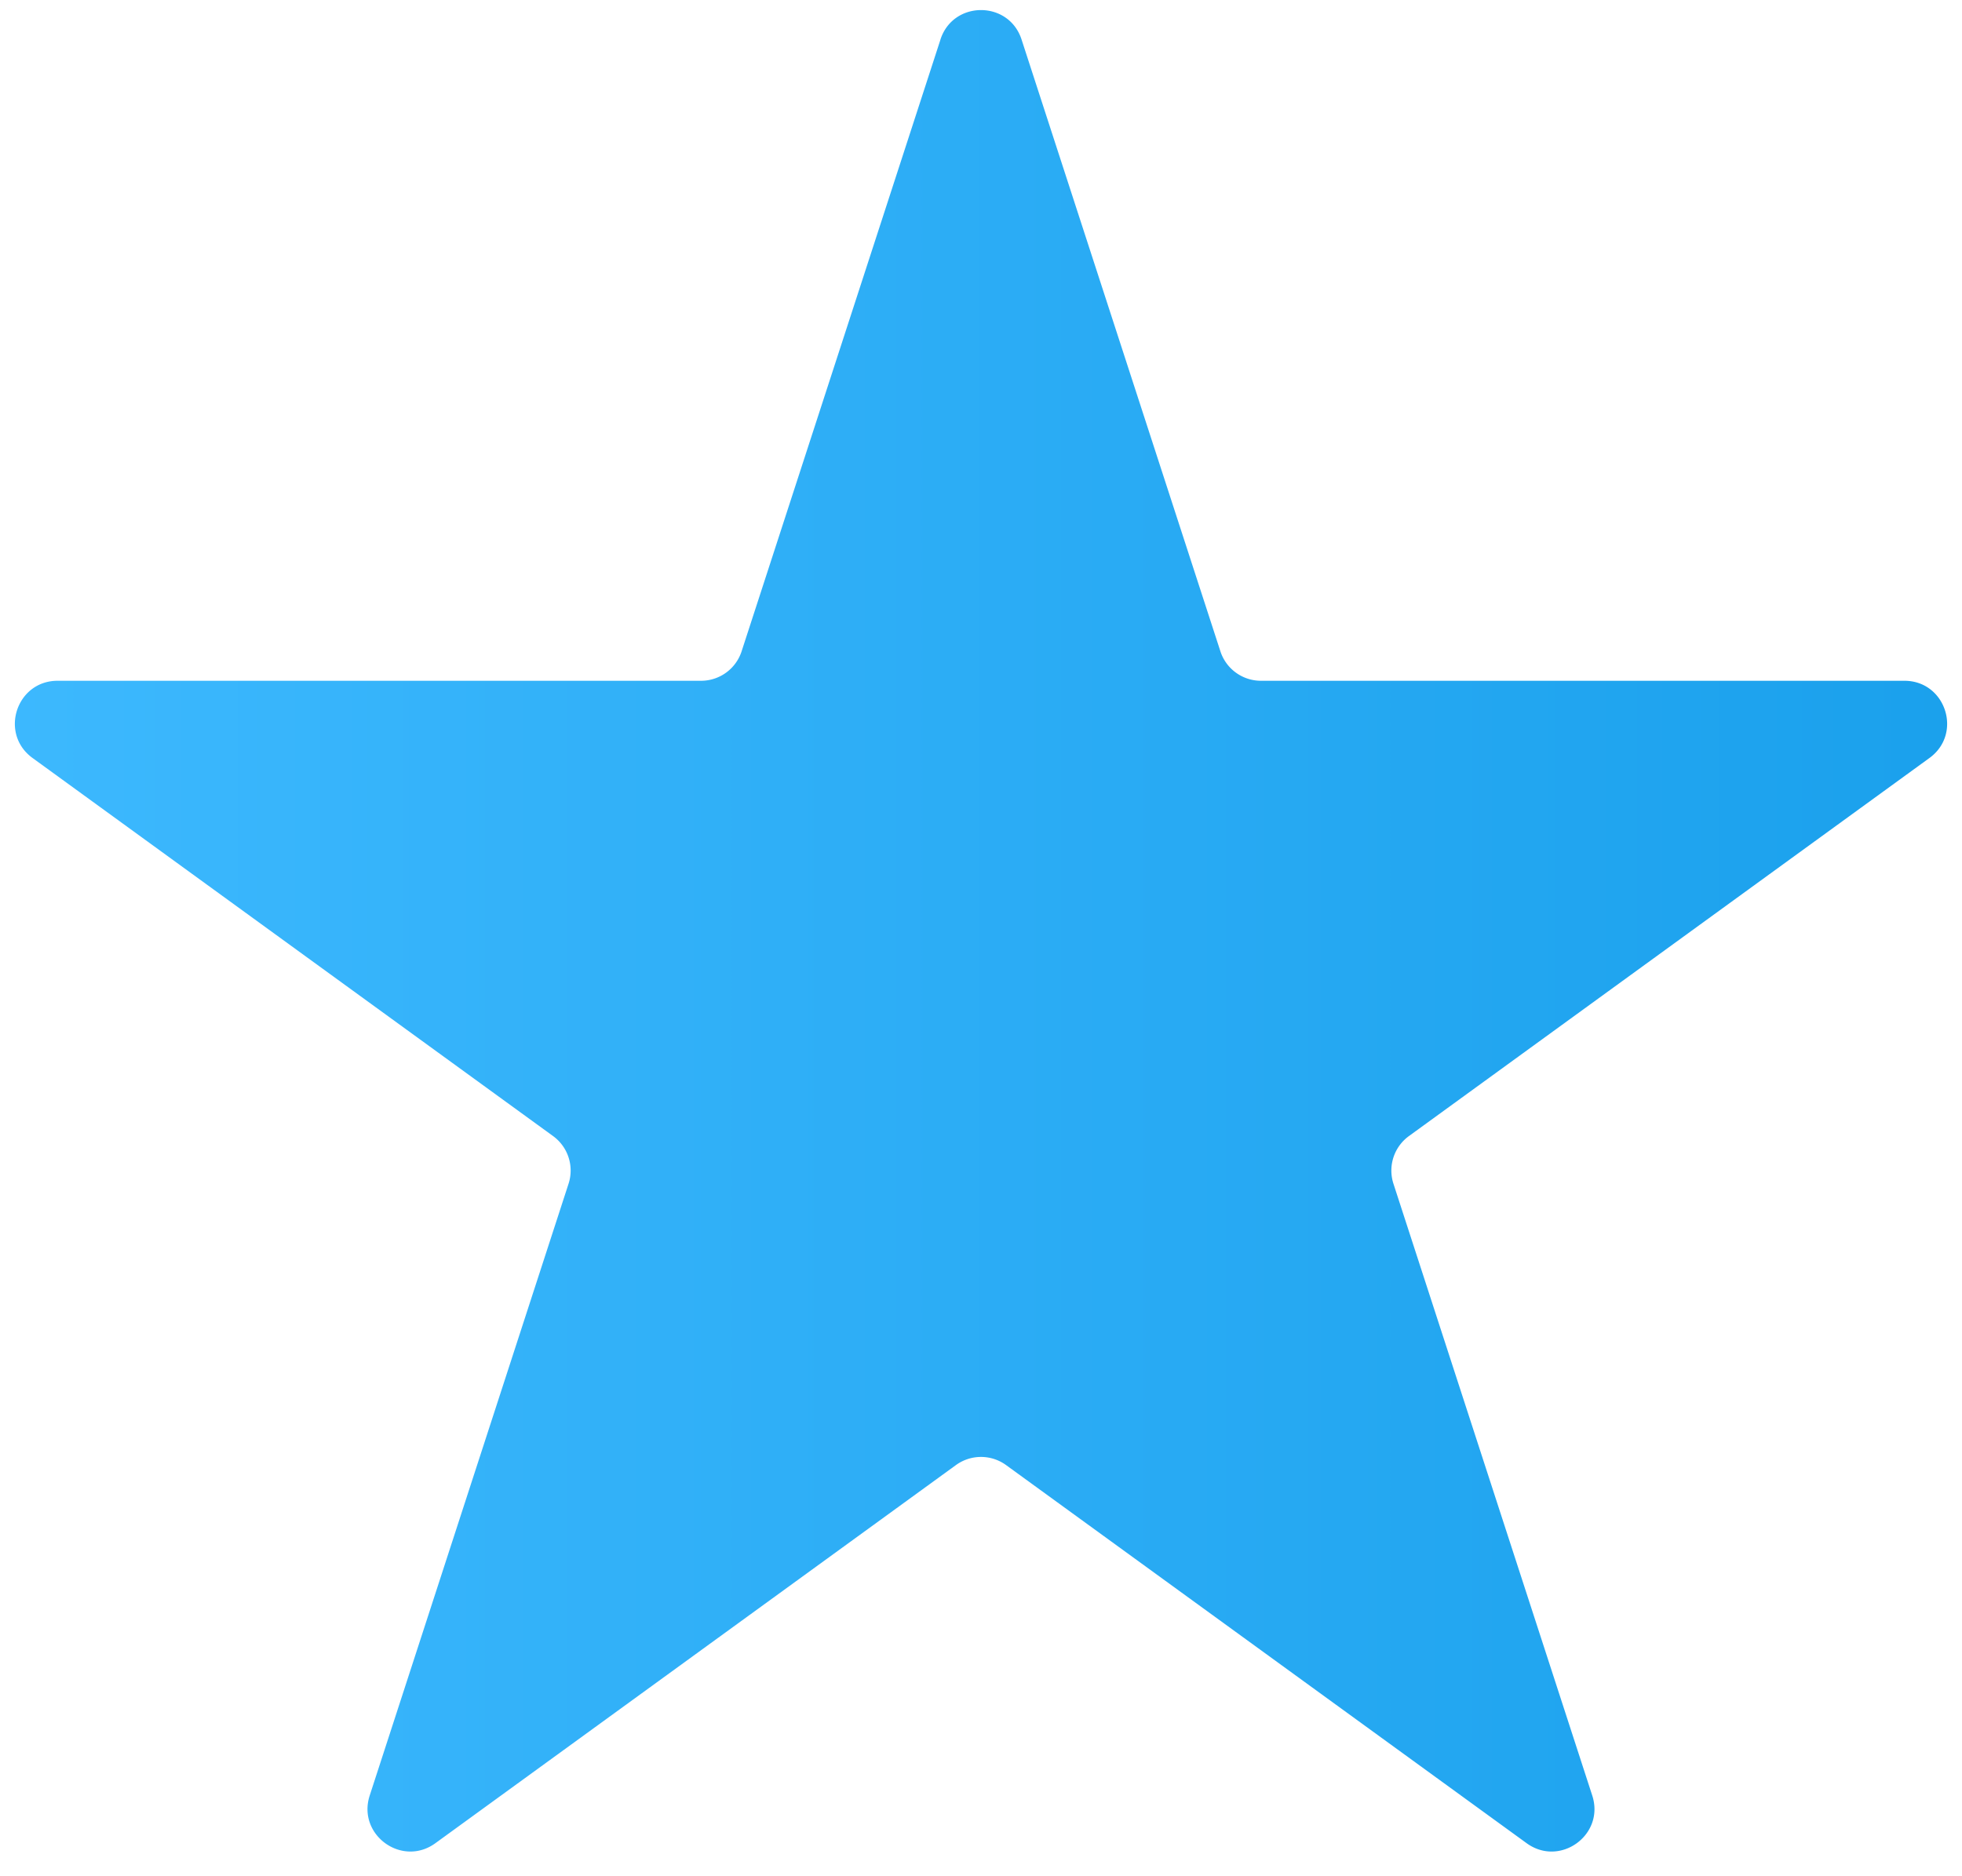 <?xml version="1.0" encoding="UTF-8"?> <svg xmlns="http://www.w3.org/2000/svg" width="46" height="44" fill="none"><path d="M22.049.927c.3-.921 1.603-.921 1.902 0l4.662 14.348a1 1 0 0 0 .95.69H44.65c.968 0 1.371 1.24.588 1.81l-12.205 8.867a1 1 0 0 0-.363 1.118l4.661 14.347c.3.922-.755 1.688-1.539 1.118l-12.204-8.867a1 1 0 0 0-1.176 0l-12.204 8.867c-.784.57-1.839-.196-1.54-1.118L13.33 27.76a1 1 0 0 0-.363-1.118L.762 17.775c-.783-.57-.38-1.81.588-1.81h15.086a1 1 0 0 0 .951-.69L22.05.927z" fill="url(#a)"></path><defs><linearGradient id="a" x1="-3.108" y1="25.391" x2="49" y2="25.391" gradientUnits="userSpaceOnUse"><stop stop-color="#3FBAFF"></stop><stop offset="1" stop-color="#189FEB"></stop></linearGradient></defs></svg> 